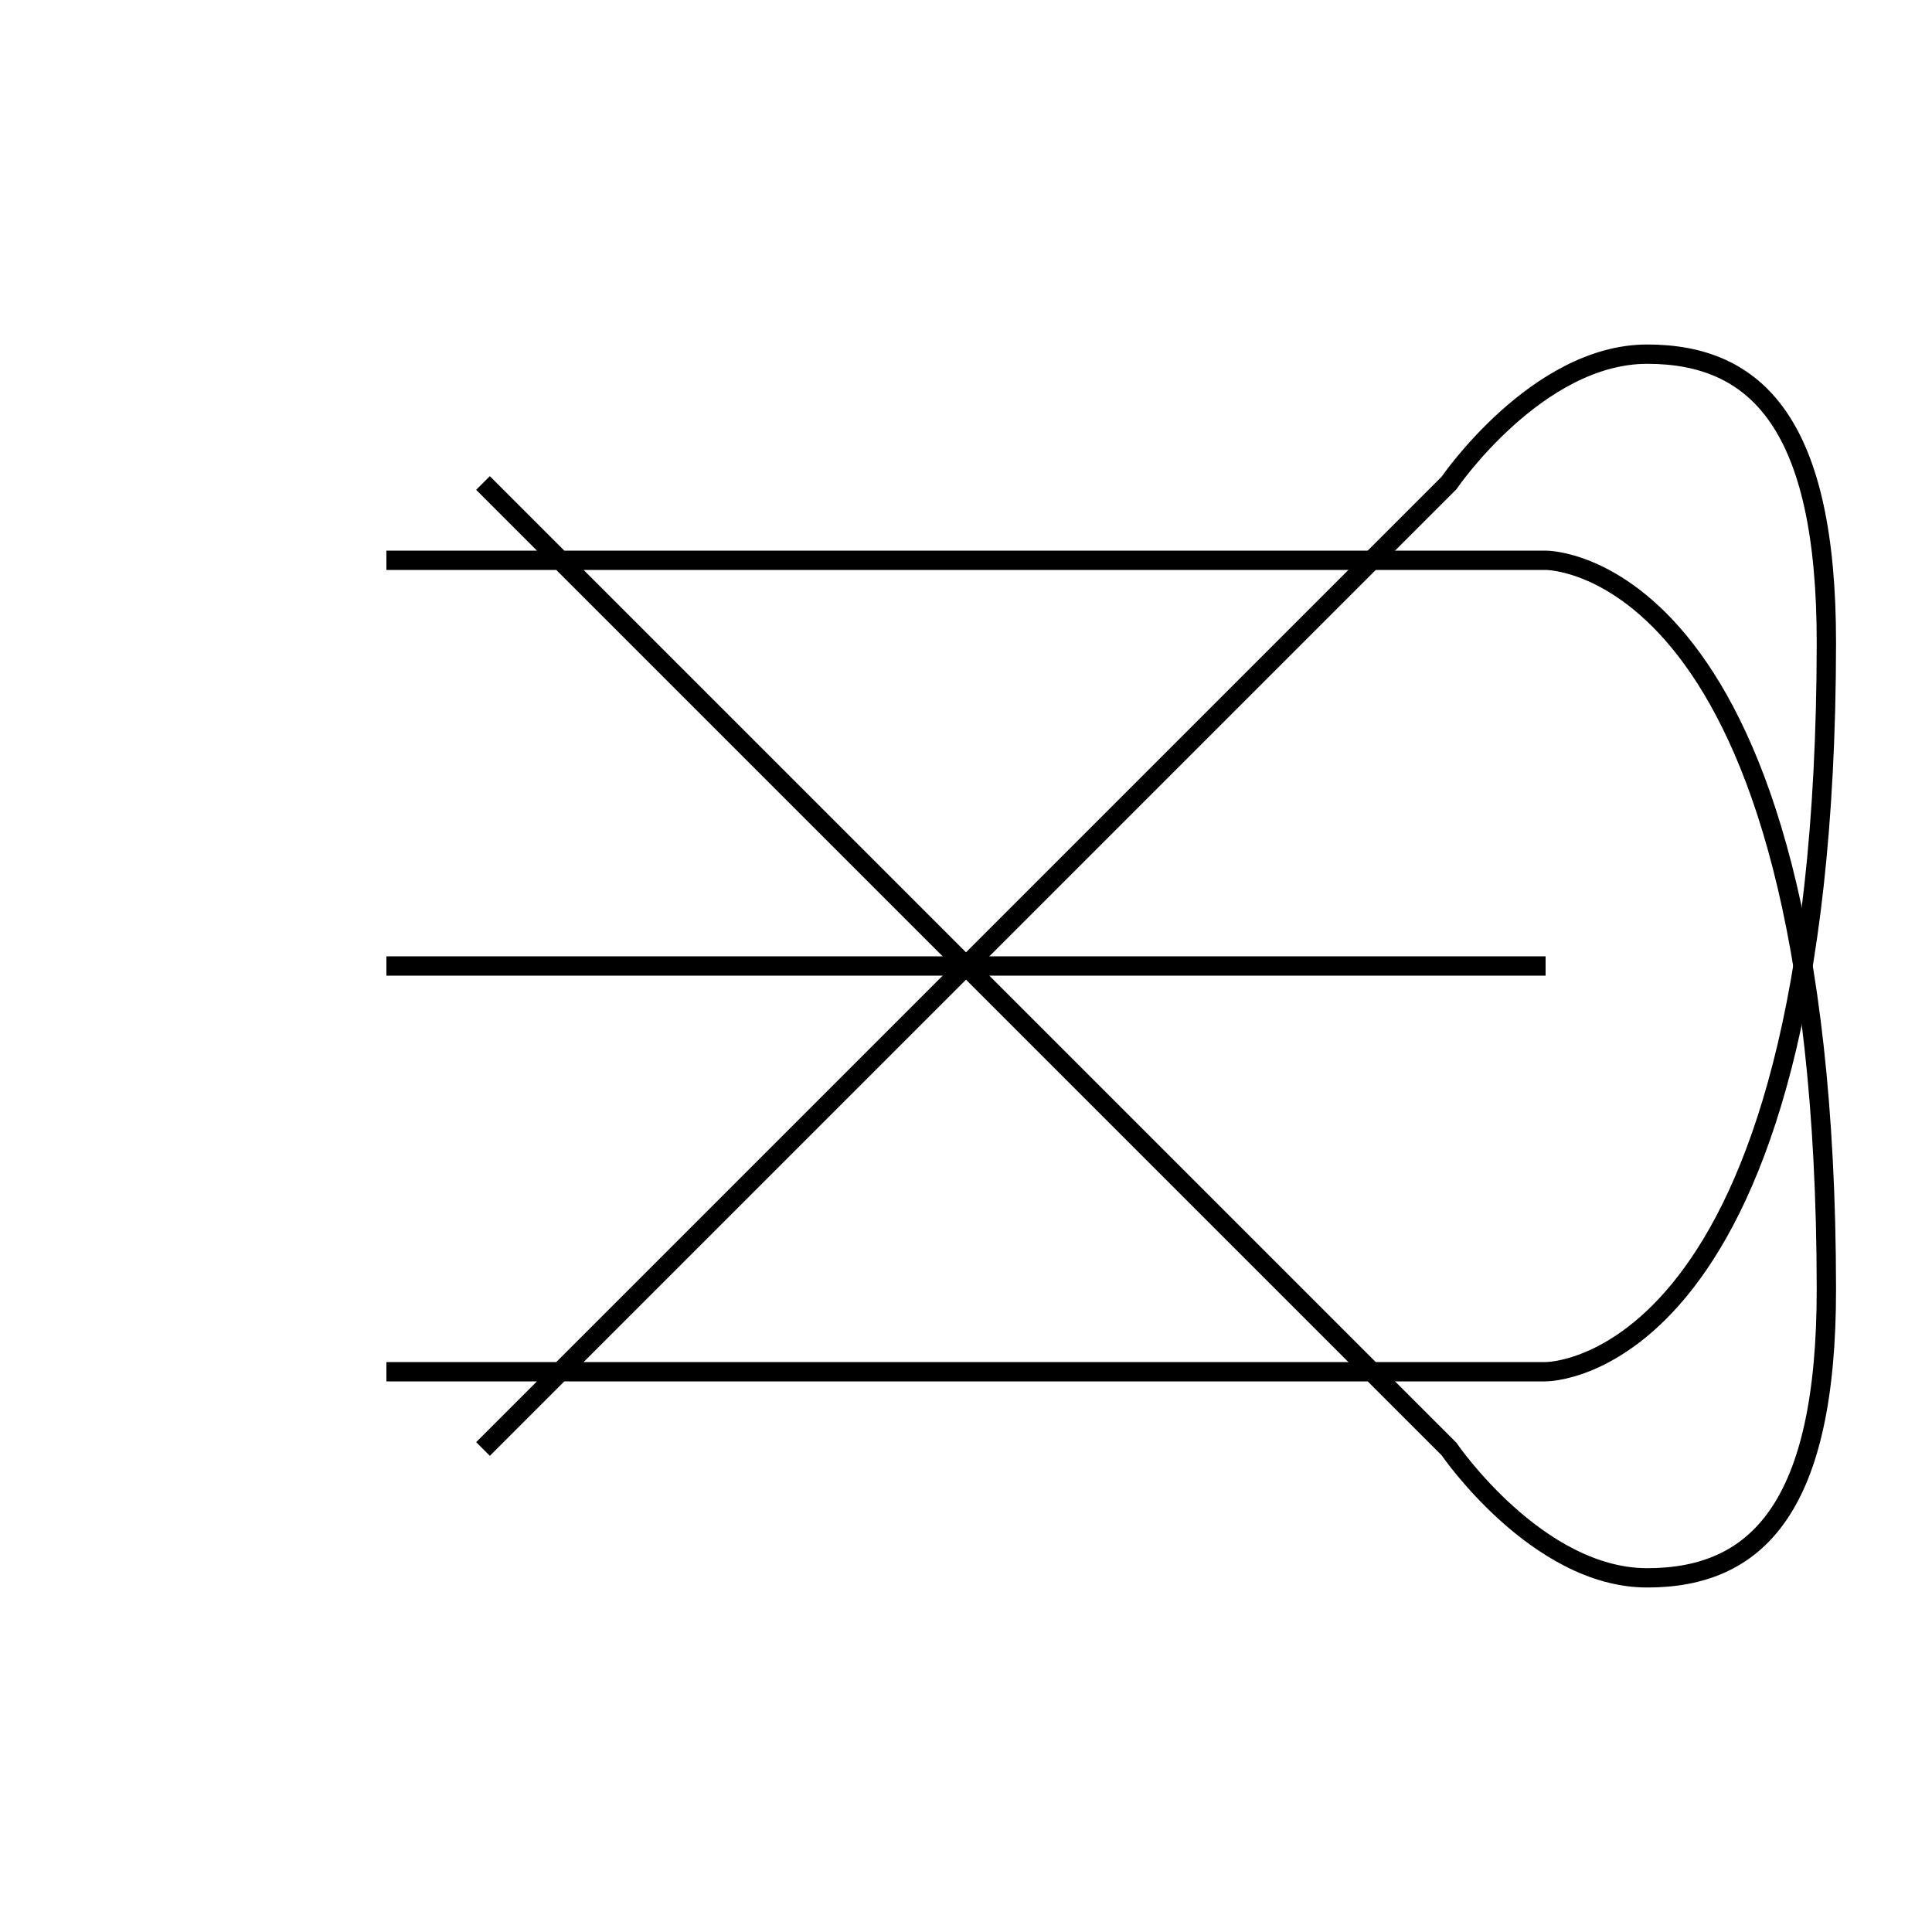 <svg width="32" height="32" viewBox="0 0 100 100" fill="none" xmlns="http://www.w3.org/2000/svg">
    <path class="line line1" d="M 20,29 H 80 C 80,29 94.499,28.817 94.533,66.711 94.543,77.981 90.966,81.67 85.259,81.669 79.552,81.668 75,75 75,75 L 25,25" stroke="currentColor"/>
    <path class="line line2" d="M 20,50 H 80" stroke="currentColor" />
    <path class="line line3" d="M 20,71 H 80 C 80,71 94.499,71.183 94.533,33.289 94.543,22.019 90.966,18.33 85.259,18.331 79.552,18.332 75,25 75,25 L 25,75" stroke="currentColor"/>
</svg>